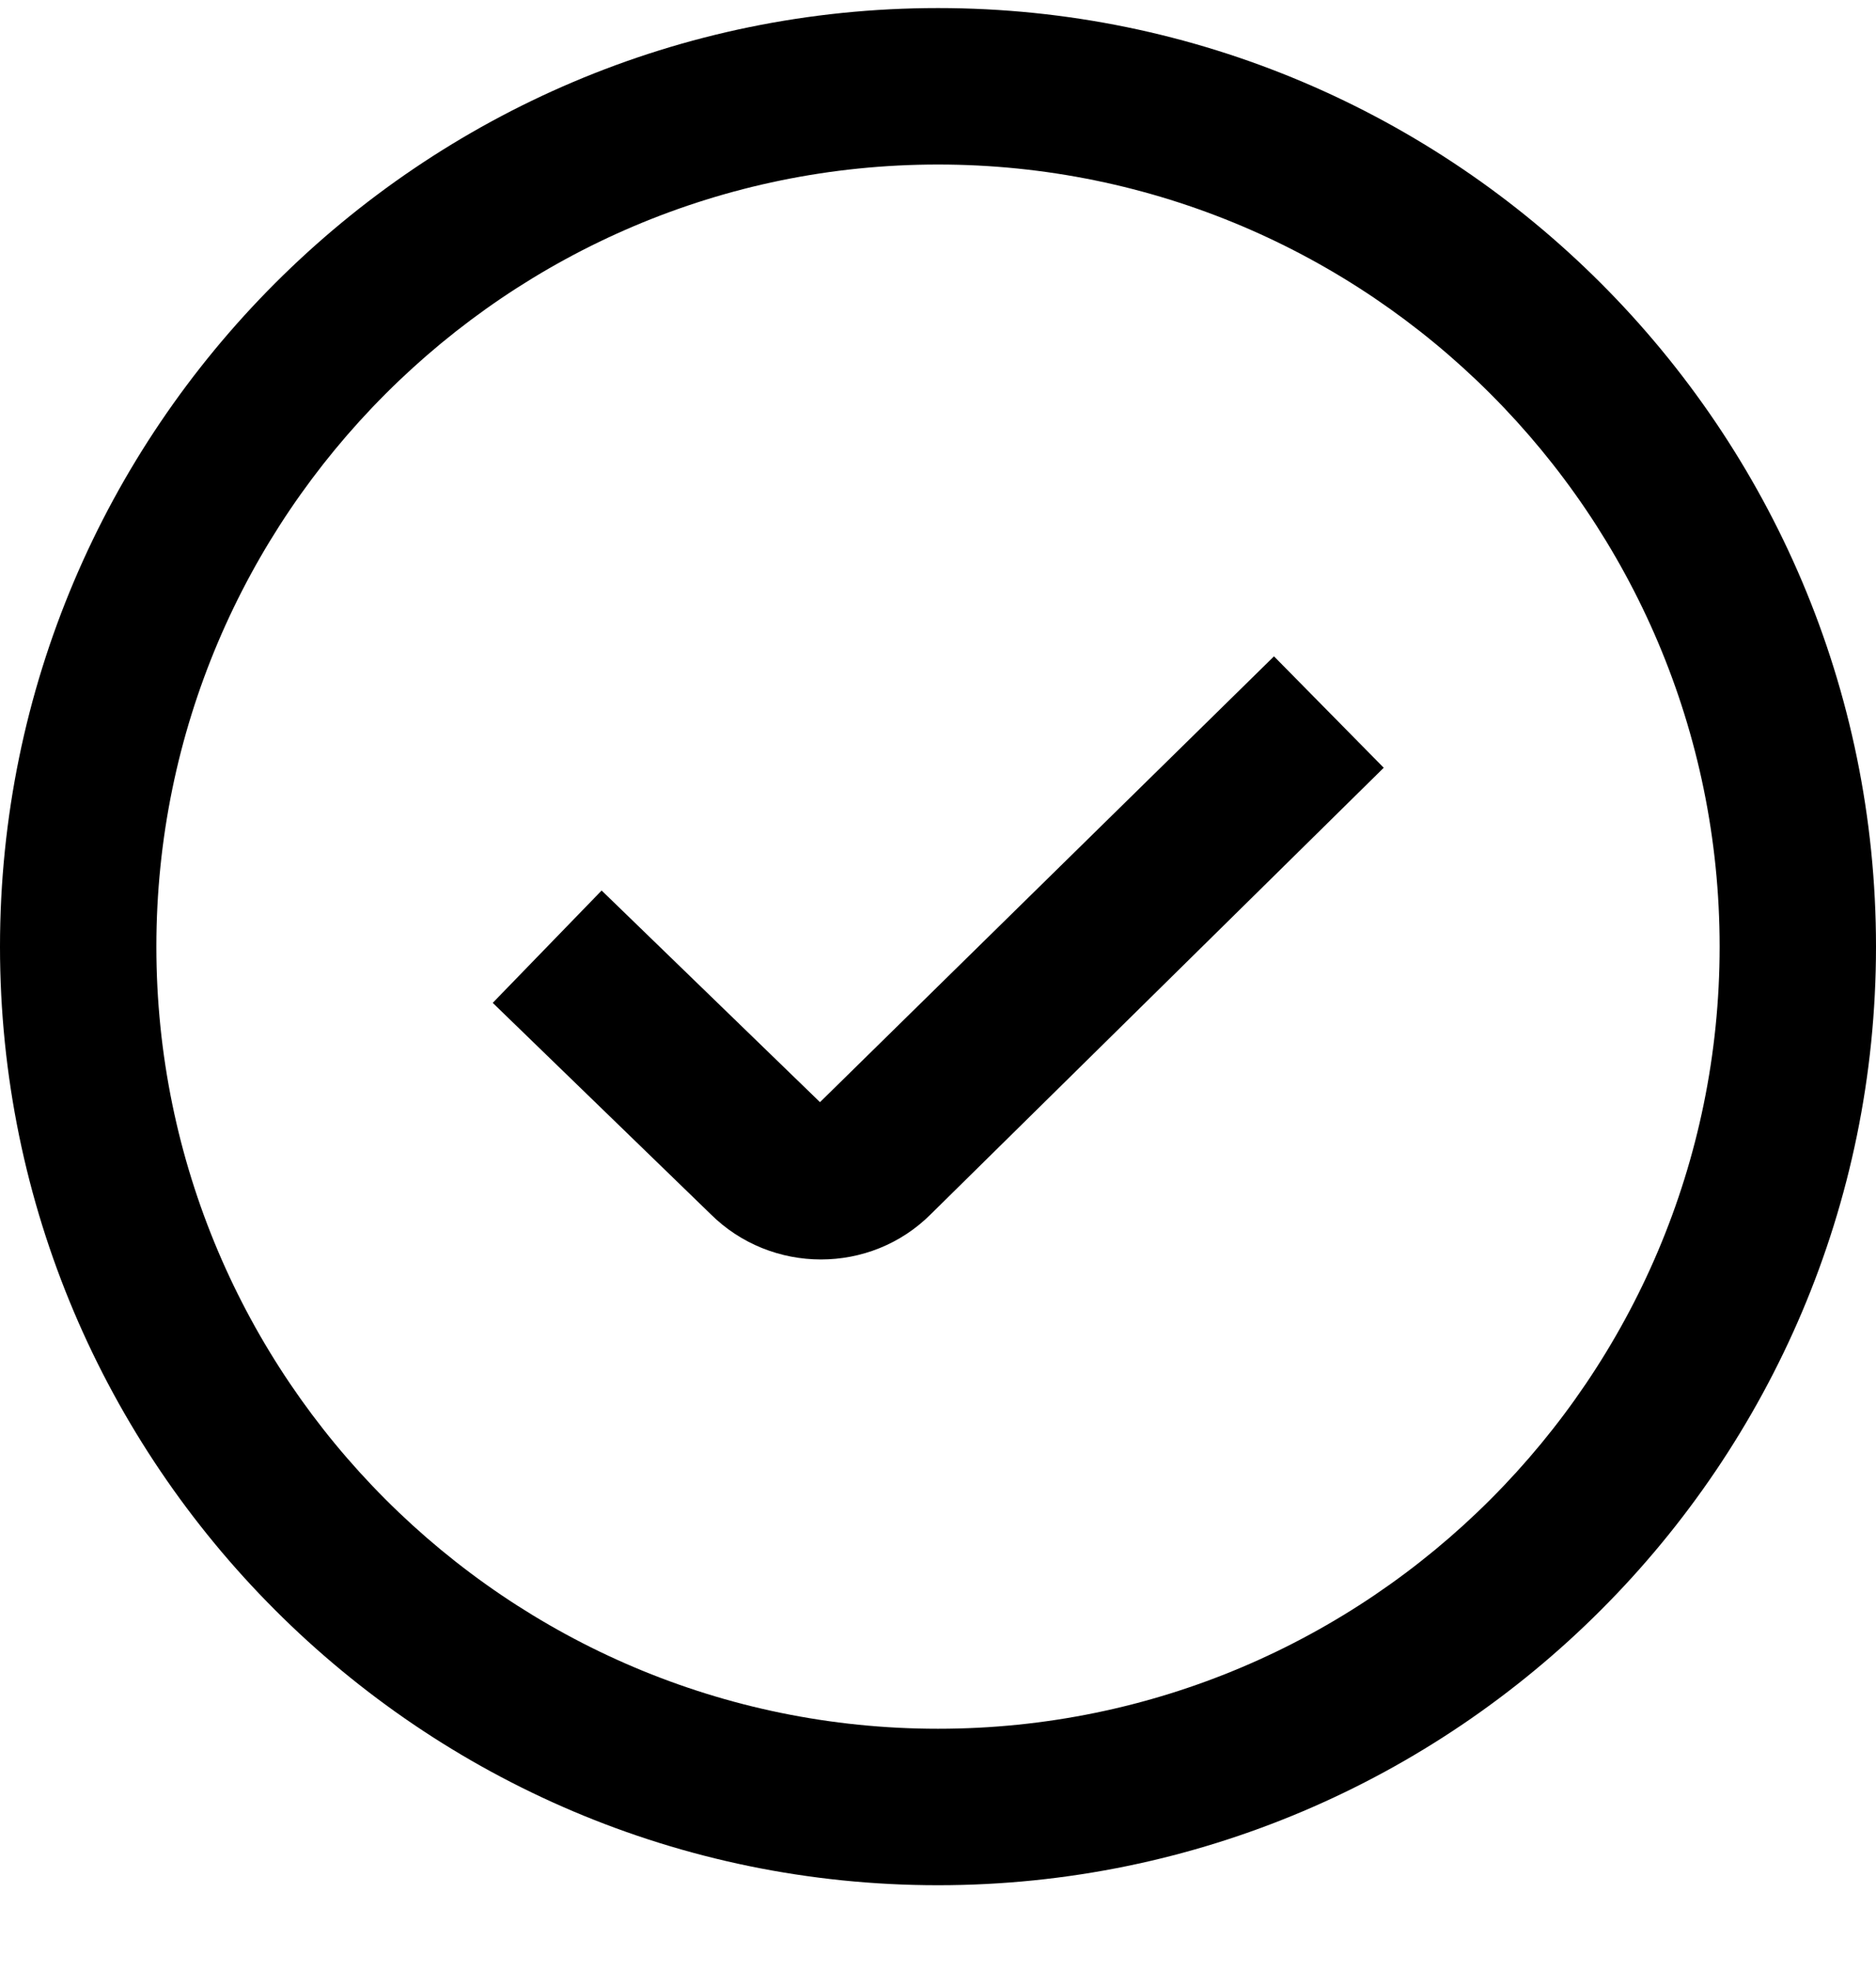 <svg width="20" height="21" viewBox="0 0 20 21" fill="none" xmlns="http://www.w3.org/2000/svg">
<g clip-path="url(#clip0_12961_2412)">
<path d="M13.582 6.993L14.752 8.18L9.924 12.936C9.602 13.258 9.178 13.419 8.752 13.419C8.326 13.419 7.897 13.257 7.572 12.932L5.253 10.685L6.414 9.488L8.742 11.743L13.582 6.993ZM20 10.086C20 15.6 15.514 20.086 10 20.086C4.486 20.086 0 15.6 0 10.086C0 4.572 4.486 0.086 10 0.086C15.514 0.086 20 4.572 20 10.086ZM18.333 10.086C18.333 5.491 14.595 1.753 10 1.753C5.405 1.753 1.667 5.491 1.667 10.086C1.667 14.681 5.405 18.419 10 18.419C14.595 18.419 18.333 14.681 18.333 10.086Z" fill="black"/>
</g>
<defs>
<clipPath id="clip0_12961_2412">
<rect width="20" height="20" fill="white" transform="translate(0 0.086)"/>
</clipPath>
</defs>
</svg>
